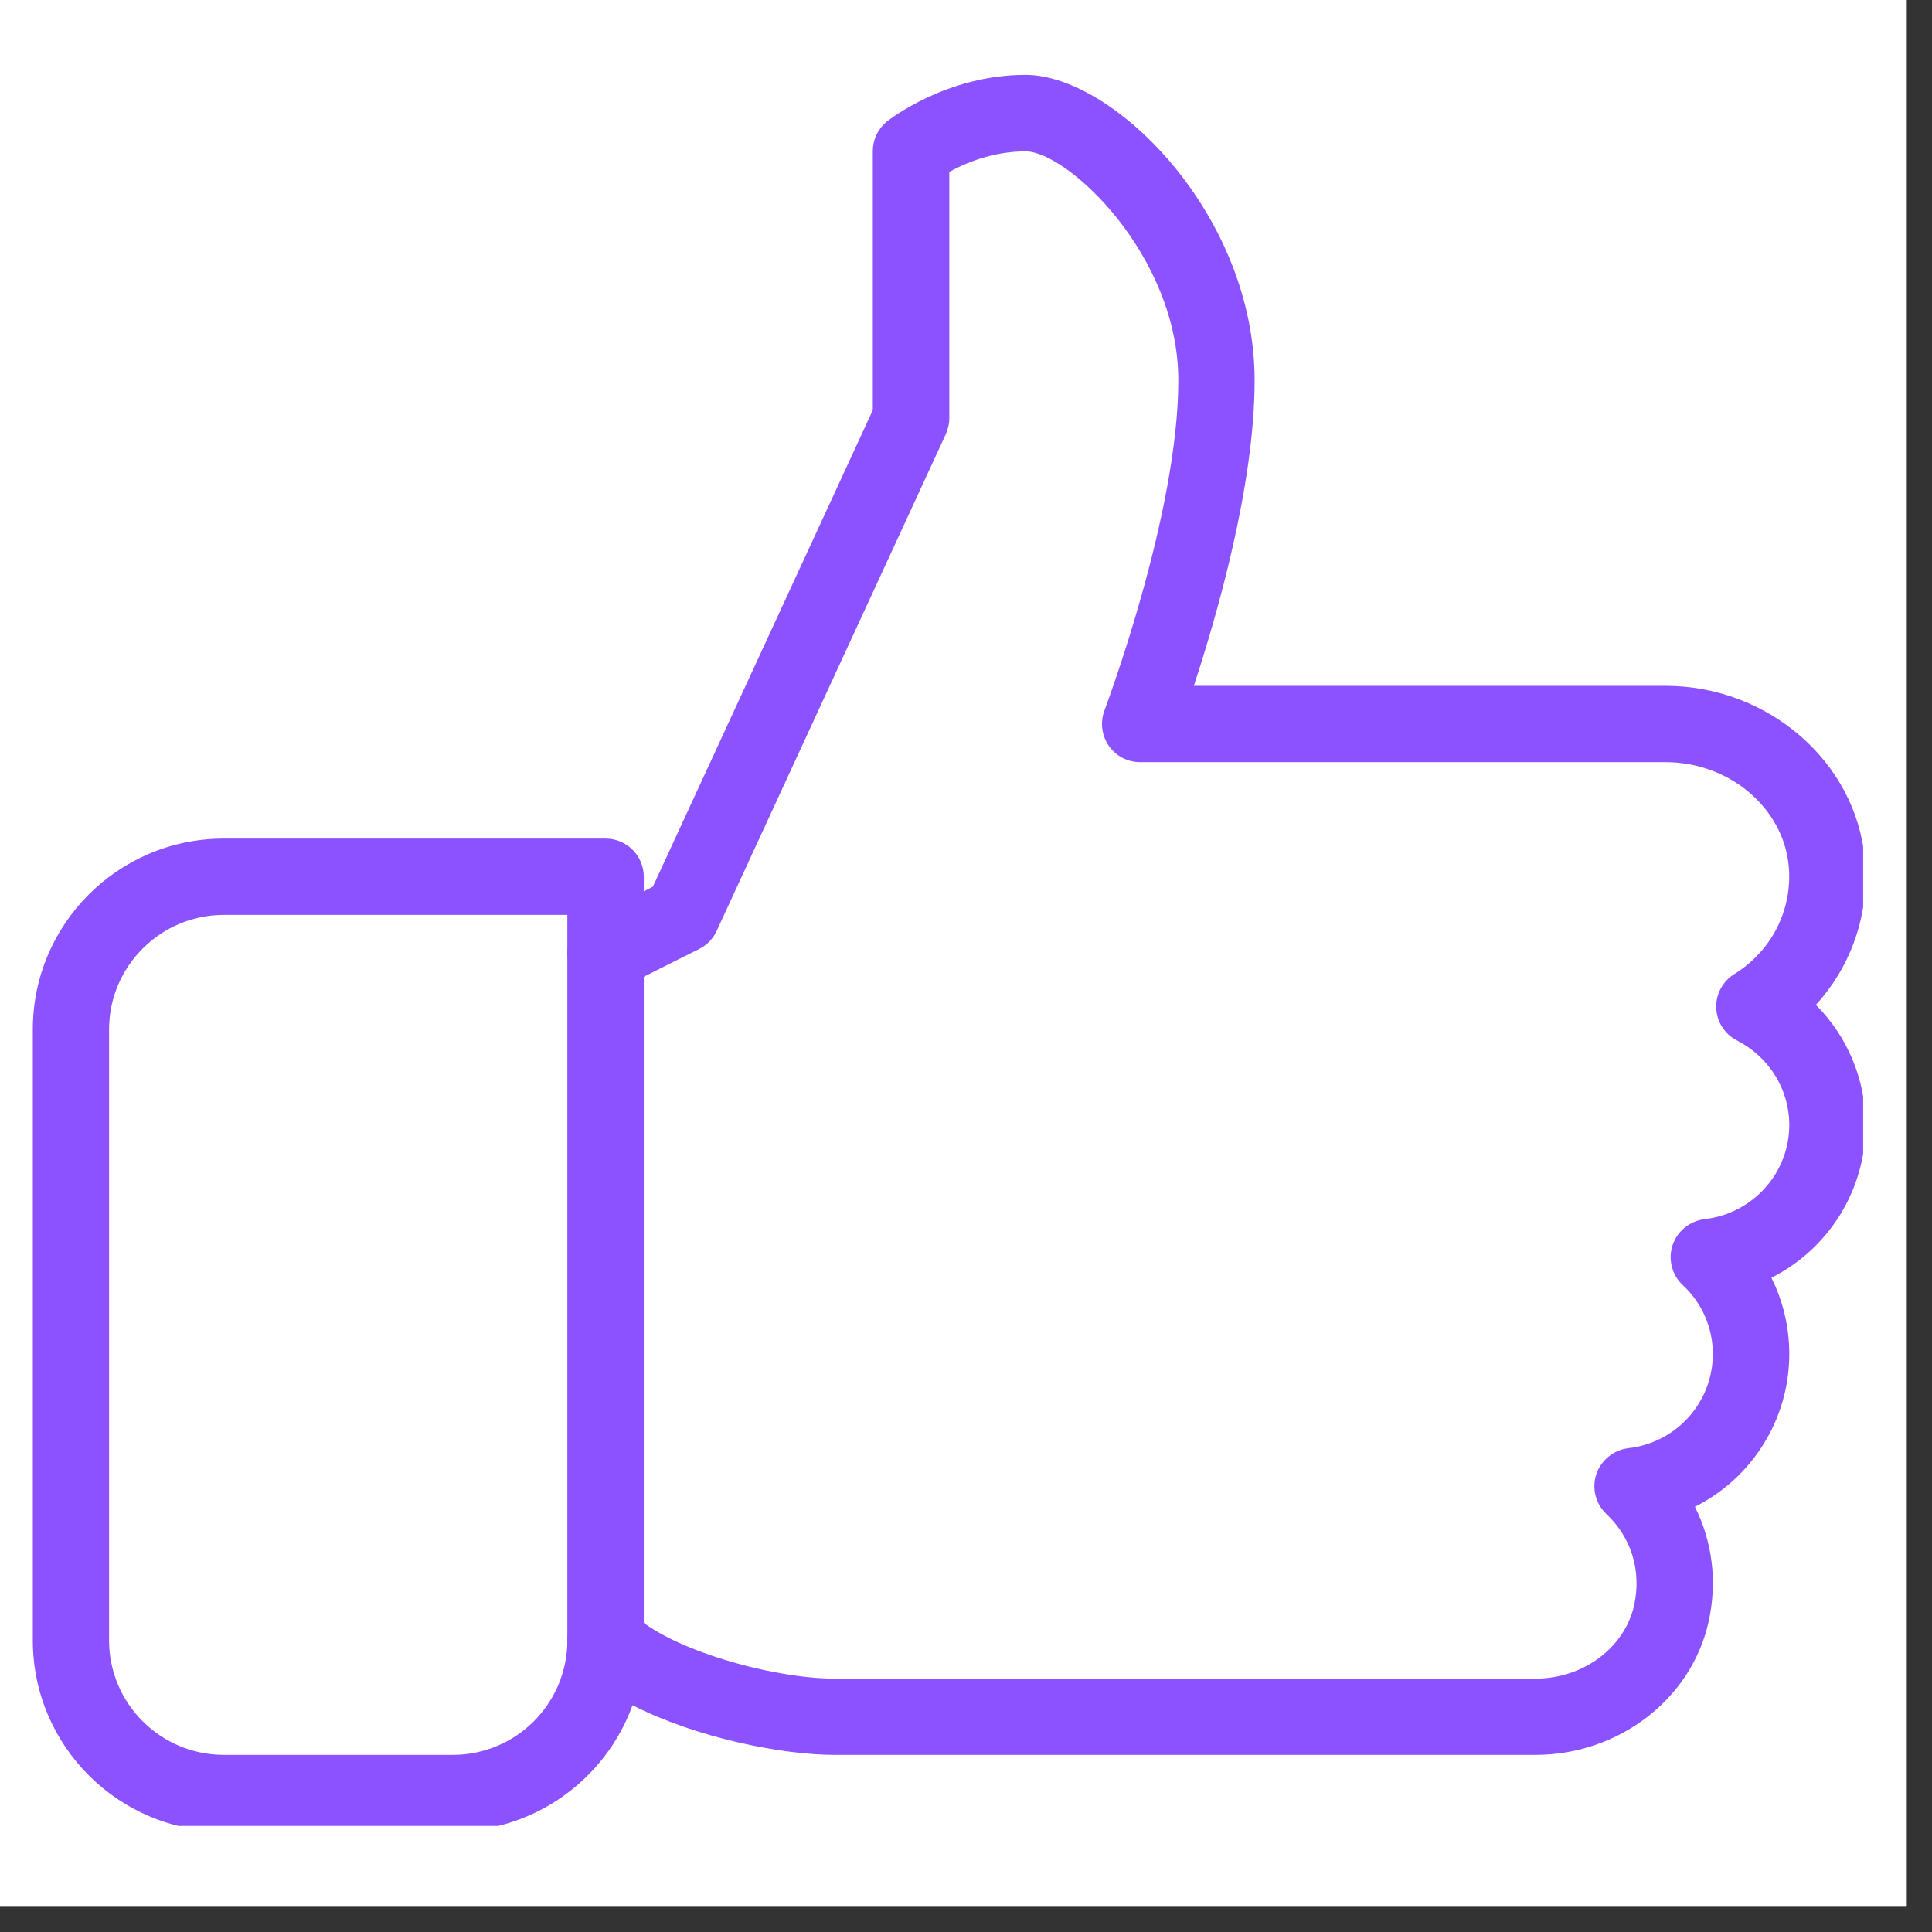 <svg xmlns="http://www.w3.org/2000/svg" xmlns:xlink="http://www.w3.org/1999/xlink" width="50" zoomAndPan="magnify" viewBox="0 0 37.5 37.5" height="50" preserveAspectRatio="xMidYMid meet" version="1.0"><rect x="0" y="0" width="37.5" height="37.5" fill="#333333" stroke="none"/><defs><g/><clipPath id="2e2889b88d"><path d="M 0 0 L 37.008 0 L 37.008 37.008 L 0 37.008 Z M 0 0 " clip-rule="nonzero"/></clipPath><clipPath id="aca8fc73dd"><path d="M 0.637 1.395 L 36.164 1.395 L 36.164 35.441 L 0.637 35.441 Z M 0.637 1.395 " clip-rule="nonzero"/></clipPath></defs><g clip-path="url(#2e2889b88d)"><path fill="#ffffff" d="M 0 0 L 37.008 0 L 37.008 37.008 L 0 37.008 Z M 0 0 " fill-opacity="1" fill-rule="nonzero"/><path fill="#ffffff" d="M 0 0 L 37.008 0 L 37.008 37.008 L 0 37.008 Z M 0 0 " fill-opacity="1" fill-rule="nonzero"/></g><g clip-path="url(#aca8fc73dd)"><path fill="#8c52ff" d="M 8.789 35.547 L 4.344 35.547 C 2.297 35.547 0.637 33.883 0.637 31.84 L 0.637 19.98 C 0.637 17.938 2.297 16.277 4.344 16.277 L 11.754 16.277 C 12.164 16.277 12.496 16.609 12.496 17.02 L 12.496 17.301 L 12.672 17.211 L 16.941 7.961 L 16.941 2.938 C 16.941 2.711 17.043 2.496 17.219 2.355 C 17.266 2.32 18.367 1.453 19.906 1.453 C 21.621 1.453 24.352 4.168 24.352 7.383 C 24.352 9.41 23.625 11.934 23.172 13.312 L 32.328 13.312 C 34.324 13.312 36.023 14.789 36.195 16.672 C 36.293 17.73 35.938 18.746 35.246 19.504 C 35.855 20.113 36.211 20.945 36.211 21.836 C 36.211 23.121 35.477 24.25 34.383 24.801 C 34.609 25.254 34.73 25.758 34.73 26.281 C 34.73 27.566 33.992 28.699 32.898 29.246 C 33.238 29.926 33.336 30.703 33.164 31.477 C 32.832 32.977 31.422 34.062 29.805 34.062 L 16.199 34.062 C 15.172 34.062 13.512 33.73 12.277 33.098 C 11.762 34.523 10.391 35.547 8.789 35.547 Z M 4.344 17.758 C 3.117 17.758 2.117 18.758 2.117 19.98 L 2.117 31.84 C 2.117 33.066 3.117 34.062 4.344 34.062 L 8.789 34.062 C 10.016 34.062 11.012 33.066 11.012 31.84 C 11.012 31.543 11.195 31.27 11.469 31.156 C 11.746 31.043 12.066 31.105 12.277 31.316 C 12.977 32.016 14.996 32.582 16.199 32.582 L 29.805 32.582 C 30.73 32.582 31.535 31.984 31.719 31.156 C 31.863 30.492 31.668 29.848 31.18 29.387 C 30.969 29.188 30.895 28.887 30.984 28.613 C 31.078 28.34 31.32 28.145 31.605 28.109 C 32.539 28.004 33.246 27.219 33.246 26.281 C 33.246 25.773 33.039 25.293 32.66 24.941 C 32.449 24.742 32.375 24.441 32.465 24.168 C 32.559 23.891 32.801 23.699 33.086 23.664 C 34.023 23.555 34.73 22.77 34.73 21.836 C 34.73 21.145 34.34 20.516 33.715 20.195 C 33.477 20.074 33.324 19.836 33.312 19.566 C 33.301 19.297 33.438 19.047 33.664 18.906 C 34.391 18.457 34.797 17.652 34.719 16.809 C 34.613 15.68 33.566 14.793 32.328 14.793 L 22.129 14.793 C 21.887 14.793 21.66 14.676 21.52 14.473 C 21.383 14.273 21.352 14.016 21.438 13.789 C 21.449 13.754 22.871 9.992 22.871 7.383 C 22.871 4.953 20.719 2.938 19.906 2.938 C 19.266 2.938 18.73 3.168 18.426 3.336 L 18.426 8.125 C 18.426 8.23 18.398 8.336 18.355 8.434 L 13.91 18.07 C 13.84 18.223 13.719 18.348 13.566 18.422 L 12.086 19.164 C 11.855 19.273 11.582 19.262 11.367 19.133 C 11.145 18.996 11.012 18.758 11.012 18.5 L 11.012 17.758 Z M 4.344 17.758 " fill-opacity="1" fill-rule="nonzero"/></g><path fill="#8c52ff" d="M 11.754 32.582 C 11.344 32.582 11.012 32.25 11.012 31.84 L 11.012 18.5 C 11.012 18.09 11.344 17.758 11.754 17.758 C 12.164 17.758 12.496 18.09 12.496 18.5 L 12.496 31.84 C 12.496 32.25 12.164 32.582 11.754 32.582 Z M 11.754 32.582 " fill-opacity="1" fill-rule="nonzero"/><g fill="#ffffff" fill-opacity="1"><g transform="translate(3.701, 2.961)"><g><path d="M 1.078 0 L 1.078 -1.266 L 2.203 -1.266 L 2.203 0 Z M 1.078 0 "/></g></g></g></svg>